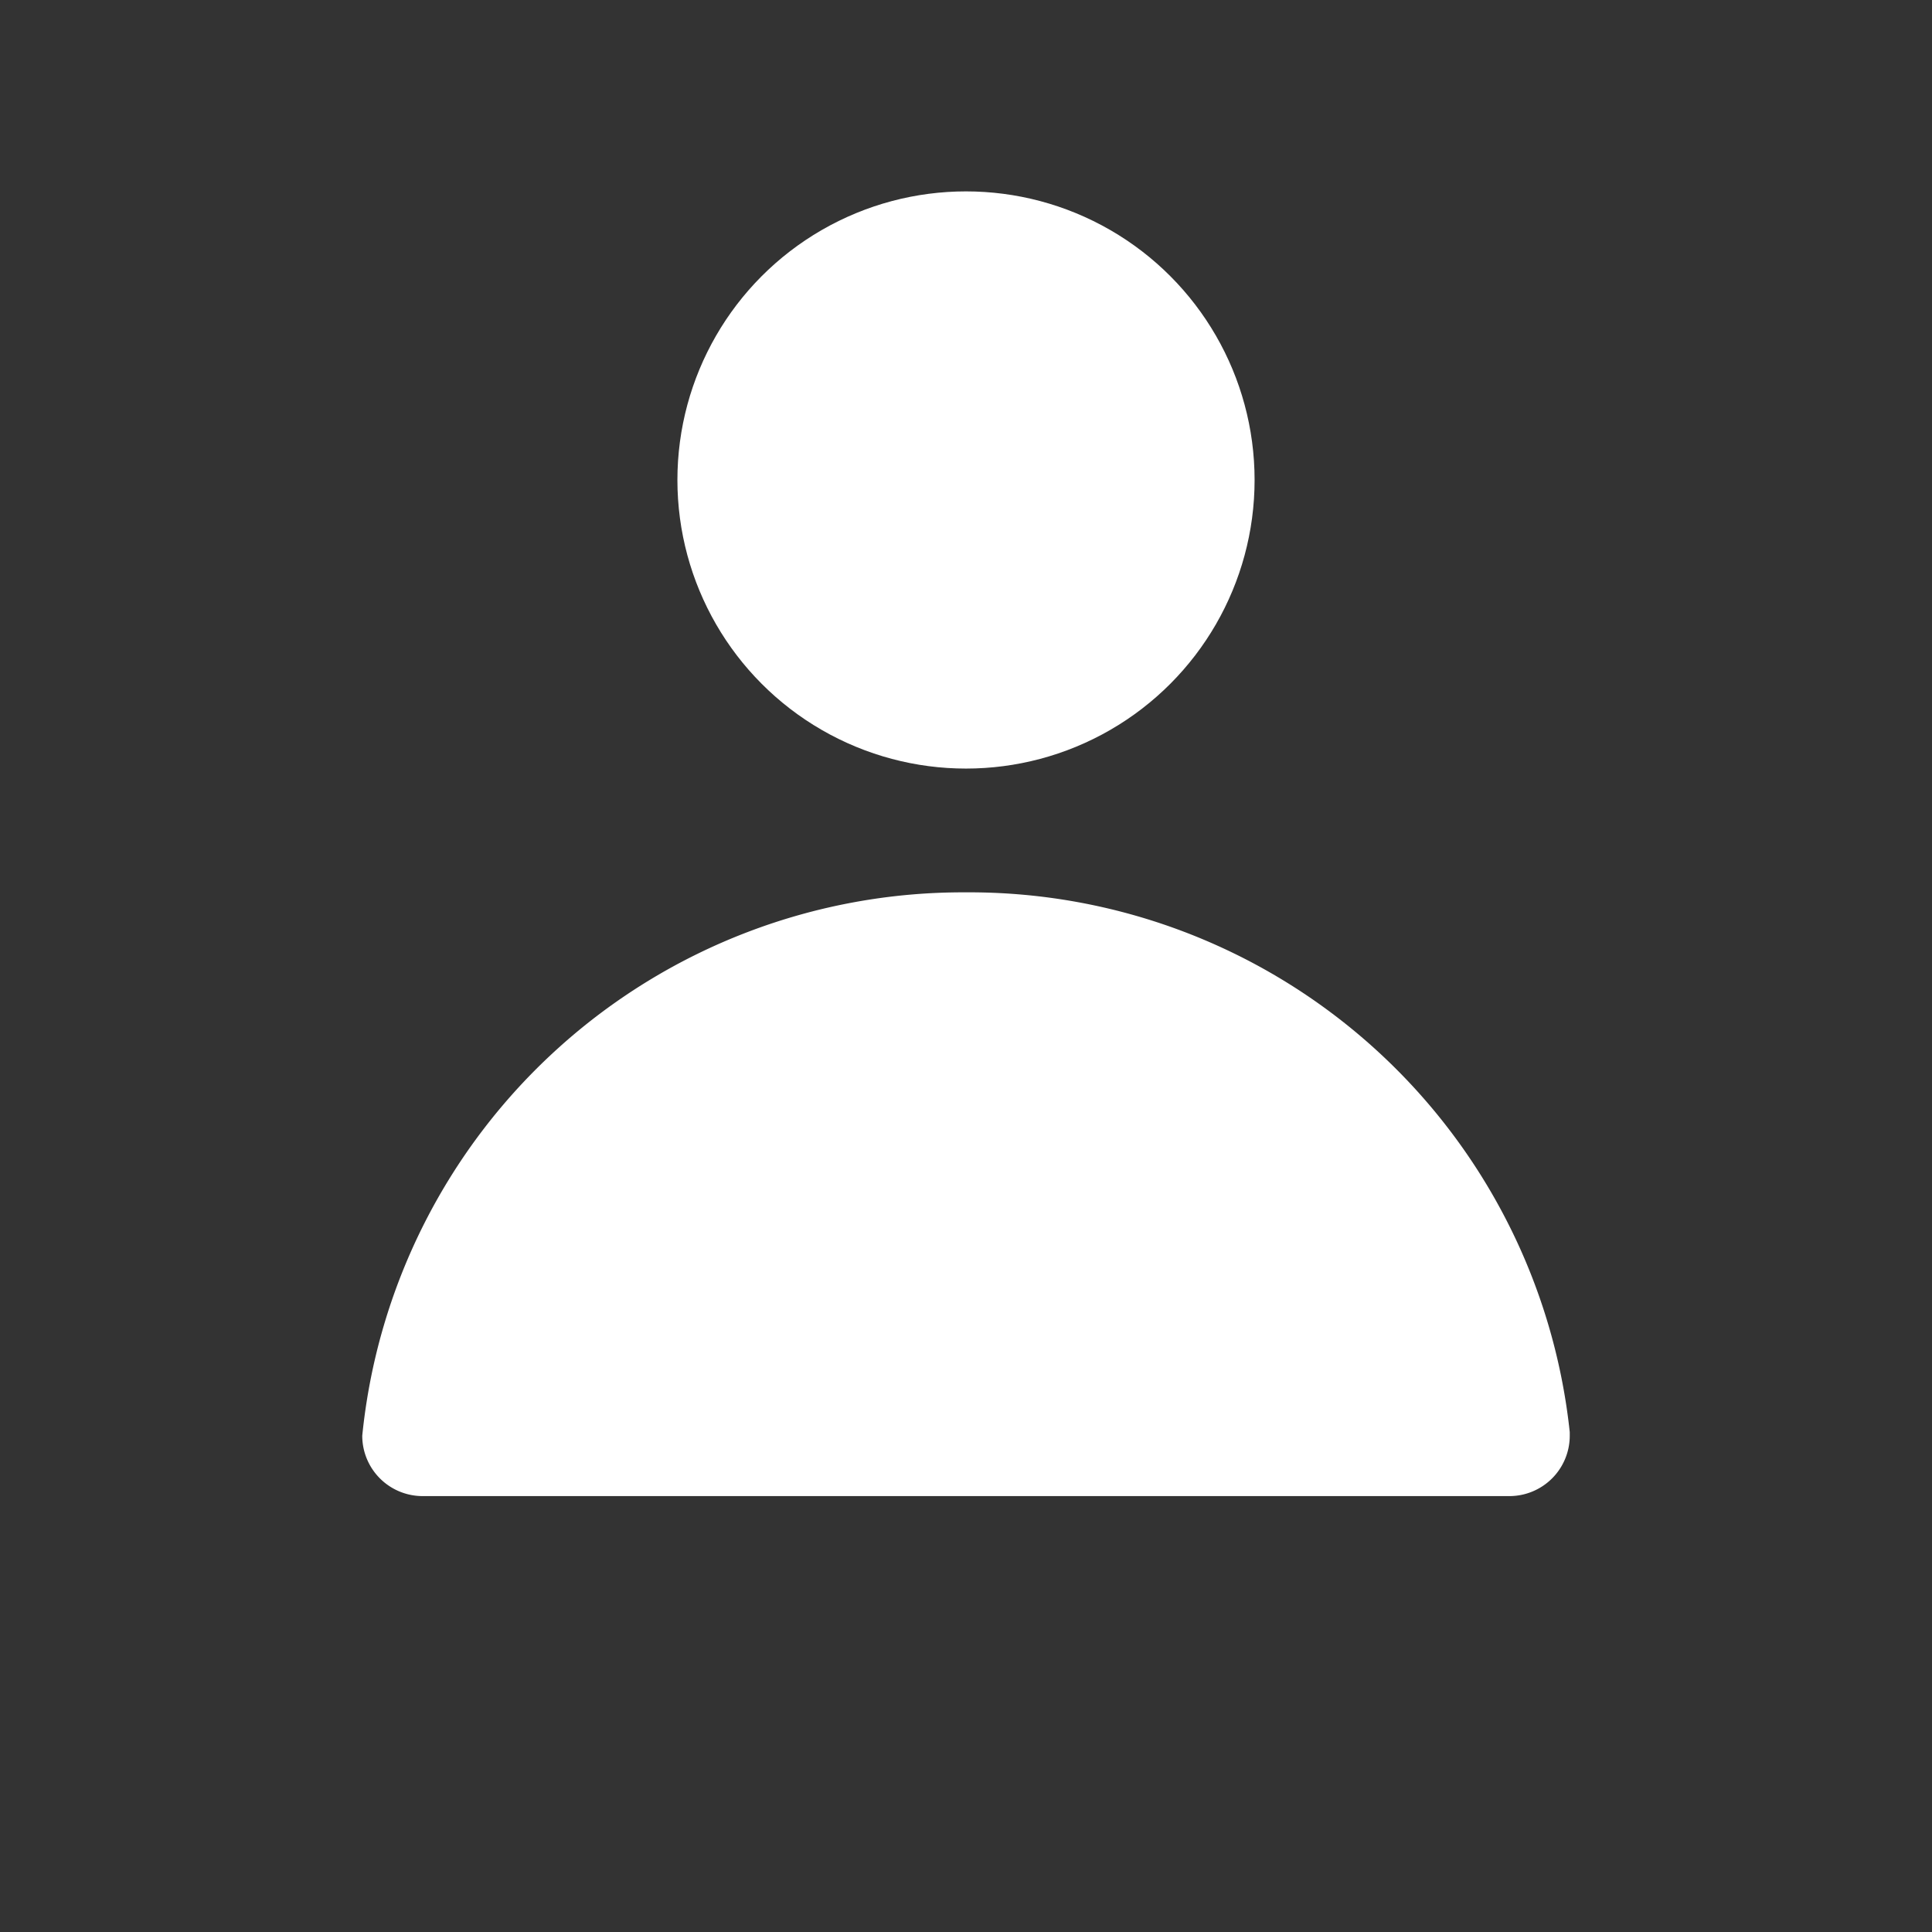 <svg id="fb6ab749-6f72-48bf-9501-9bfae2684057" data-name="Layer 1" xmlns="http://www.w3.org/2000/svg" viewBox="0 0 32 32"><rect x="0" y="0" width="32" height="32" fill="#333333" stroke="none"/><title>ihminen</title><circle cx="16" cy="16" r="16" fill="none"/><circle cx="16" cy="7.95" r="4.78" fill="#fff"/><path d="M16,14.78a10,10,0,0,0-10,9,1,1,0,0,0,1,1H25a1,1,0,0,0,1-1v-.06A10,10,0,0,0,16,14.78Z" fill="#fff"/></svg>